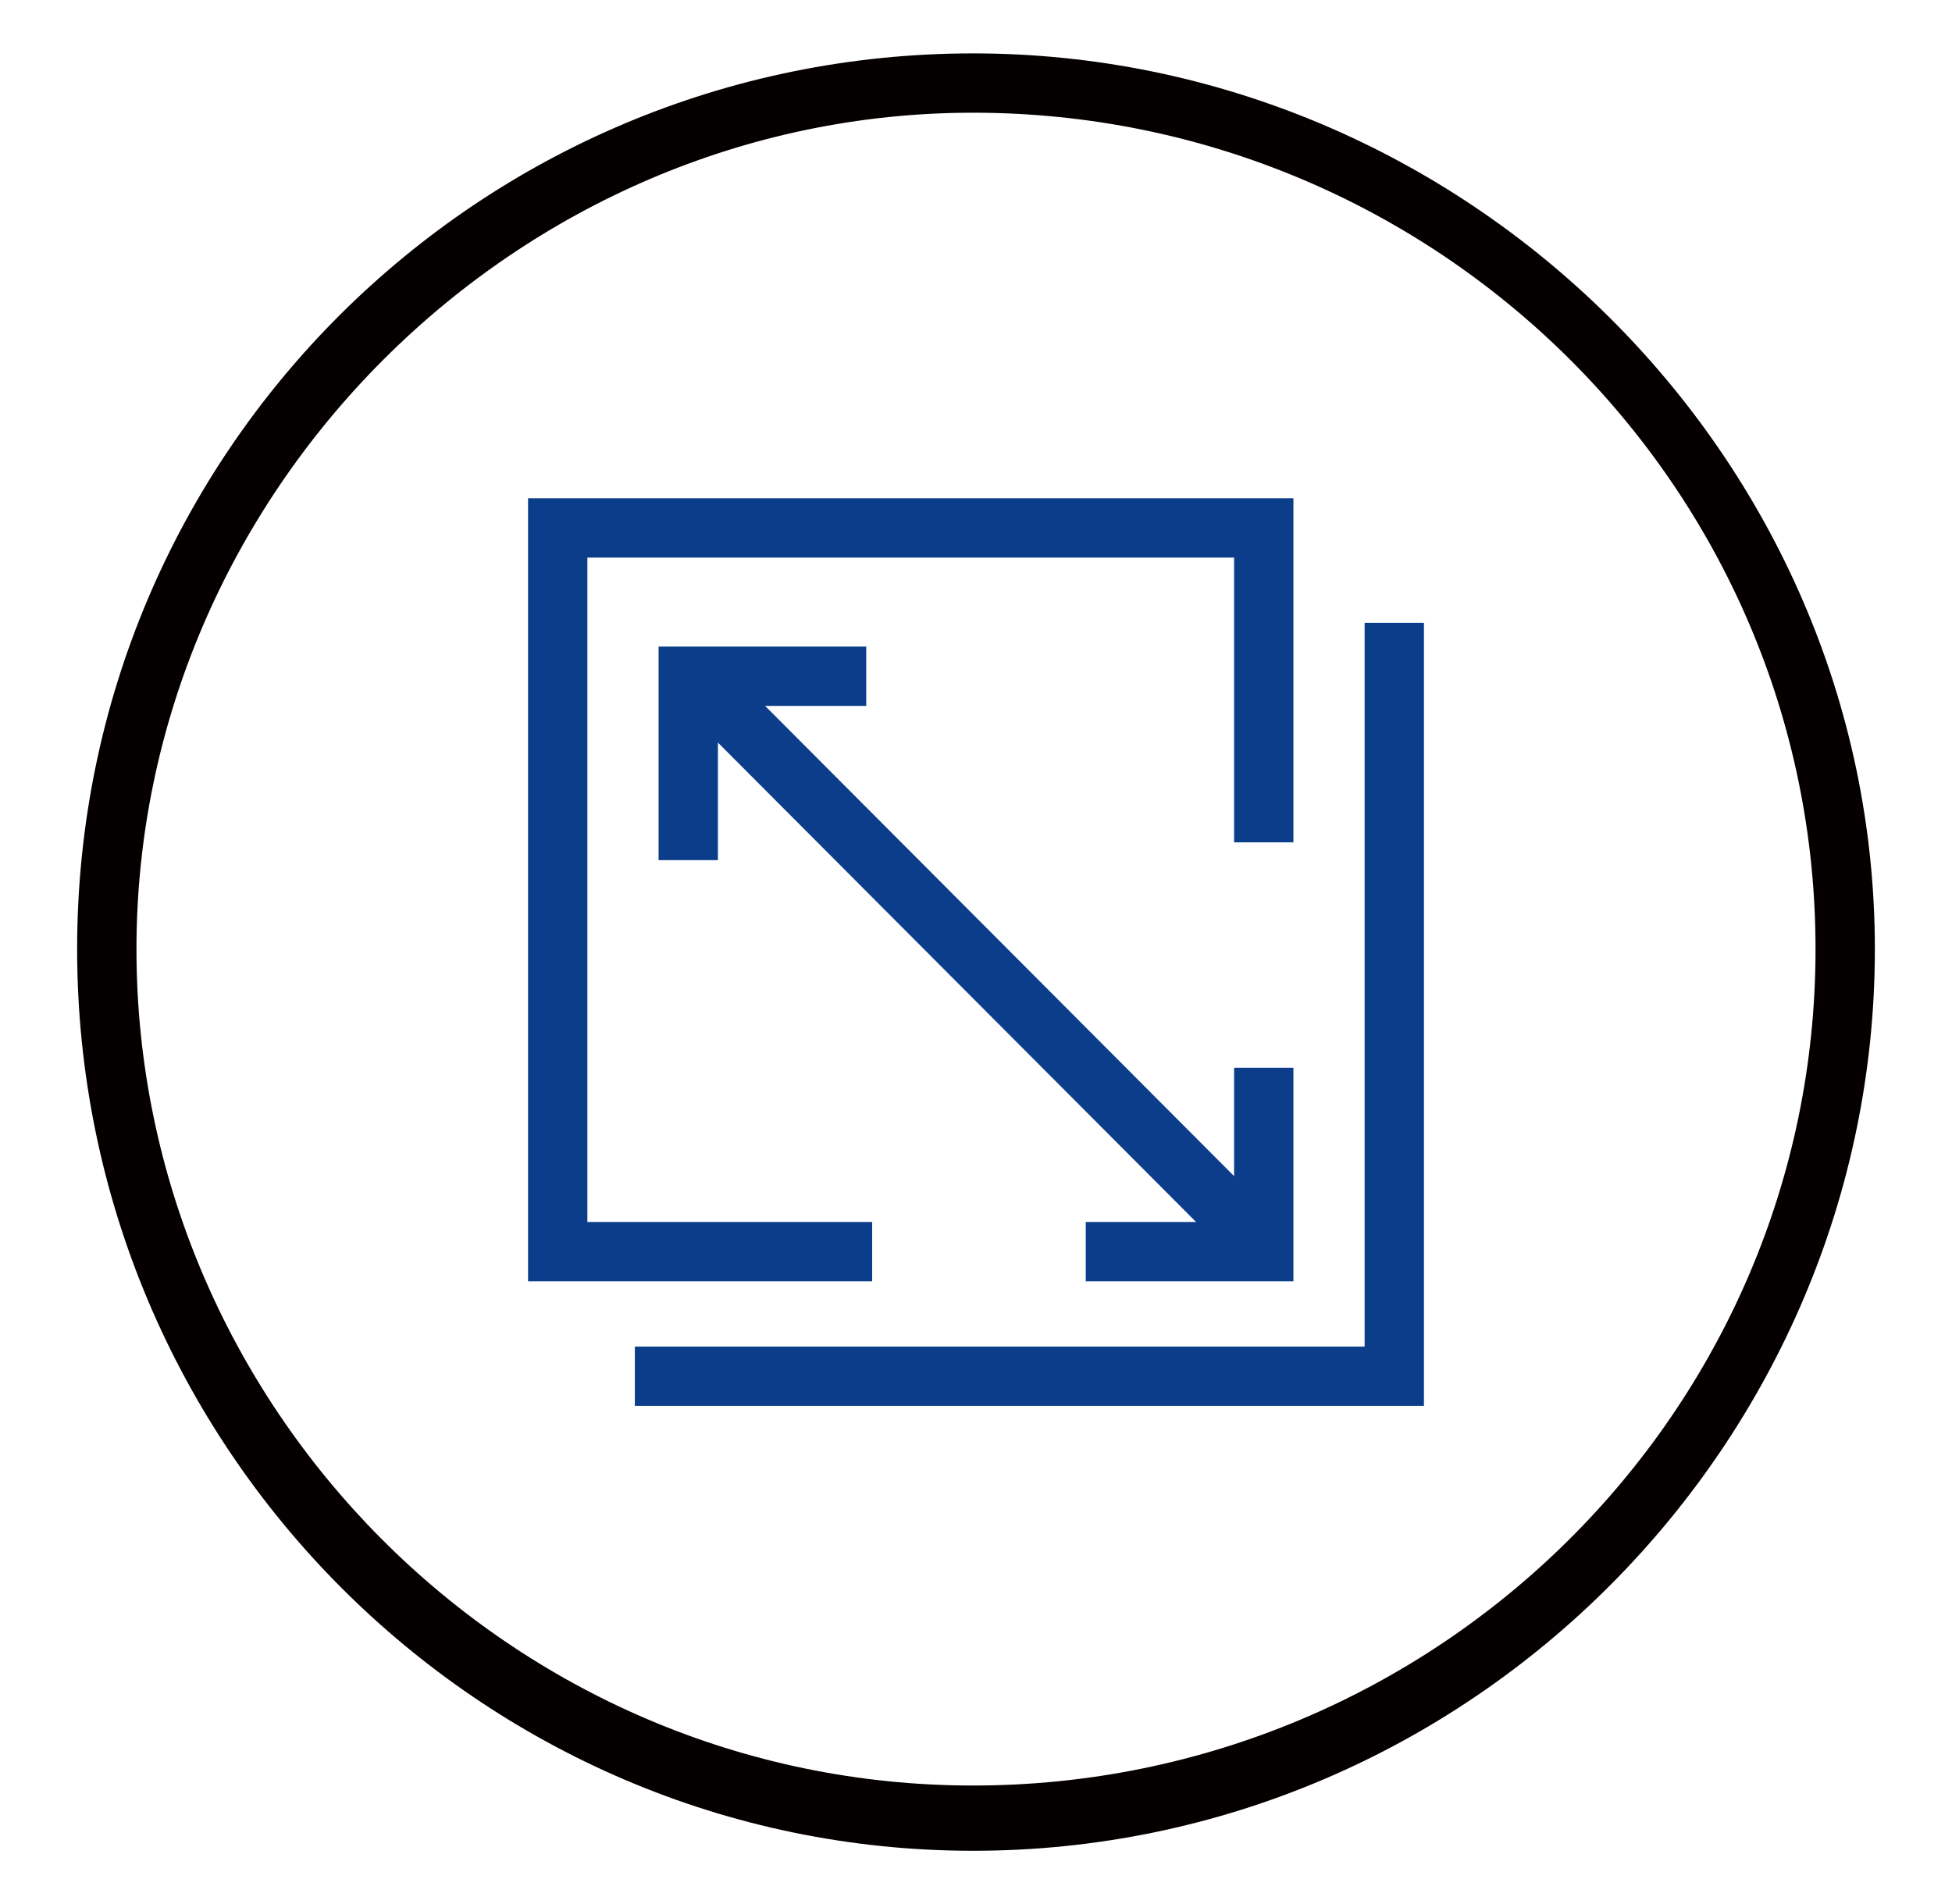 <?xml version="1.0" encoding="utf-8"?>
<!-- Generator: Adobe Illustrator 25.4.1, SVG Export Plug-In . SVG Version: 6.00 Build 0)  -->
<svg version="1.1" id="图层_1" xmlns="http://www.w3.org/2000/svg" xmlns:xlink="http://www.w3.org/1999/xlink" x="0px" y="0px"
	 viewBox="0 0 32.9 32.1" style="enable-background:new 0 0 32.9 32.1;" xml:space="preserve">
<style type="text/css">
	.st0{display:none;}
	.st1{display:inline;}
	.st2{fill:#040000;}
	.st3{fill:#02509B;}
	.st4{fill:#050000;}
	.st5{fill:#0B3D8A;}
</style>
<g id="图层_1_00000094583320723577022520000016434682717276946585_" class="st0">
	<g class="st1">
		<path class="st2" d="M16.5,31.2C8.1,31.2,1.3,24.4,1.3,16S8.1,0.9,16.4,0.9c8.4,0,15.1,6.8,15.1,15.1
			C31.6,24.4,24.8,31.2,16.5,31.2 M16.5,1.9C8.7,1.9,2.3,8.2,2.3,16s6.3,14.1,14.1,14.1S30.5,23.8,30.5,16
			C30.6,8.2,24.3,1.9,16.5,1.9"/>
		<path class="st3" d="M16.7,22.6L16.7,22.6c-0.2,0-0.4-0.2-0.5-0.4l-3-10.7l-2.4,5.9c-0.1,0.2-0.3,0.3-0.5,0.3H6.1
			c-0.3,0-0.5-0.2-0.5-0.5s0.2-0.5,0.5-0.5h4l2.8-6.9c0.1-0.2,0.3-0.3,0.5-0.3s0.4,0.2,0.5,0.4l3,10.7l2.7-6.8
			c0.1-0.2,0.2-0.3,0.4-0.3c0.2,0,0.4,0.1,0.5,0.2l2.1,3.2H27c0.3,0,0.5,0.2,0.5,0.5s-0.2,0.5-0.5,0.5h-4.7c-0.2,0-0.3-0.1-0.4-0.2
			L20,15l-2.9,7.3C17.1,22.5,16.9,22.6,16.7,22.6"/>
	</g>
</g>
<g>
	<path class="st4" d="M16.4,31.2C8.1,31.2,1.3,24.4,1.3,16S8.1,0.9,16.4,0.9S31.6,7.7,31.6,16S24.8,31.2,16.4,31.2z M16.4,1.9
		C8.7,1.9,2.3,8.3,2.3,16s6.3,14.1,14.1,14.1S30.6,23.8,30.6,16S24.2,1.9,16.4,1.9z"/>
	<g>
		<polygon class="st5" points="21.8,21.6 18.3,21.6 18.3,20.6 20.8,20.6 20.8,18 21.8,18 		"/>
		<polygon class="st5" points="12.1,14.5 11.1,14.5 11.1,10.9 14.6,10.9 14.6,11.9 12.1,11.9 		"/>
		<polygon class="st5" points="14.7,21.6 8.9,21.6 8.9,8.4 21.8,8.4 21.8,14.2 20.8,14.2 20.8,9.4 9.9,9.4 9.9,20.6 14.7,20.6 		"/>
		<rect x="16" y="9.4" transform="matrix(0.708 -0.706 0.706 0.708 -6.654 16.367)" class="st5" width="1" height="13.7"/>
		<polygon class="st5" points="24,23.7 10.7,23.7 10.7,22.7 23,22.7 23,10.5 24,10.5 		"/>
	</g>
</g>
</svg>
